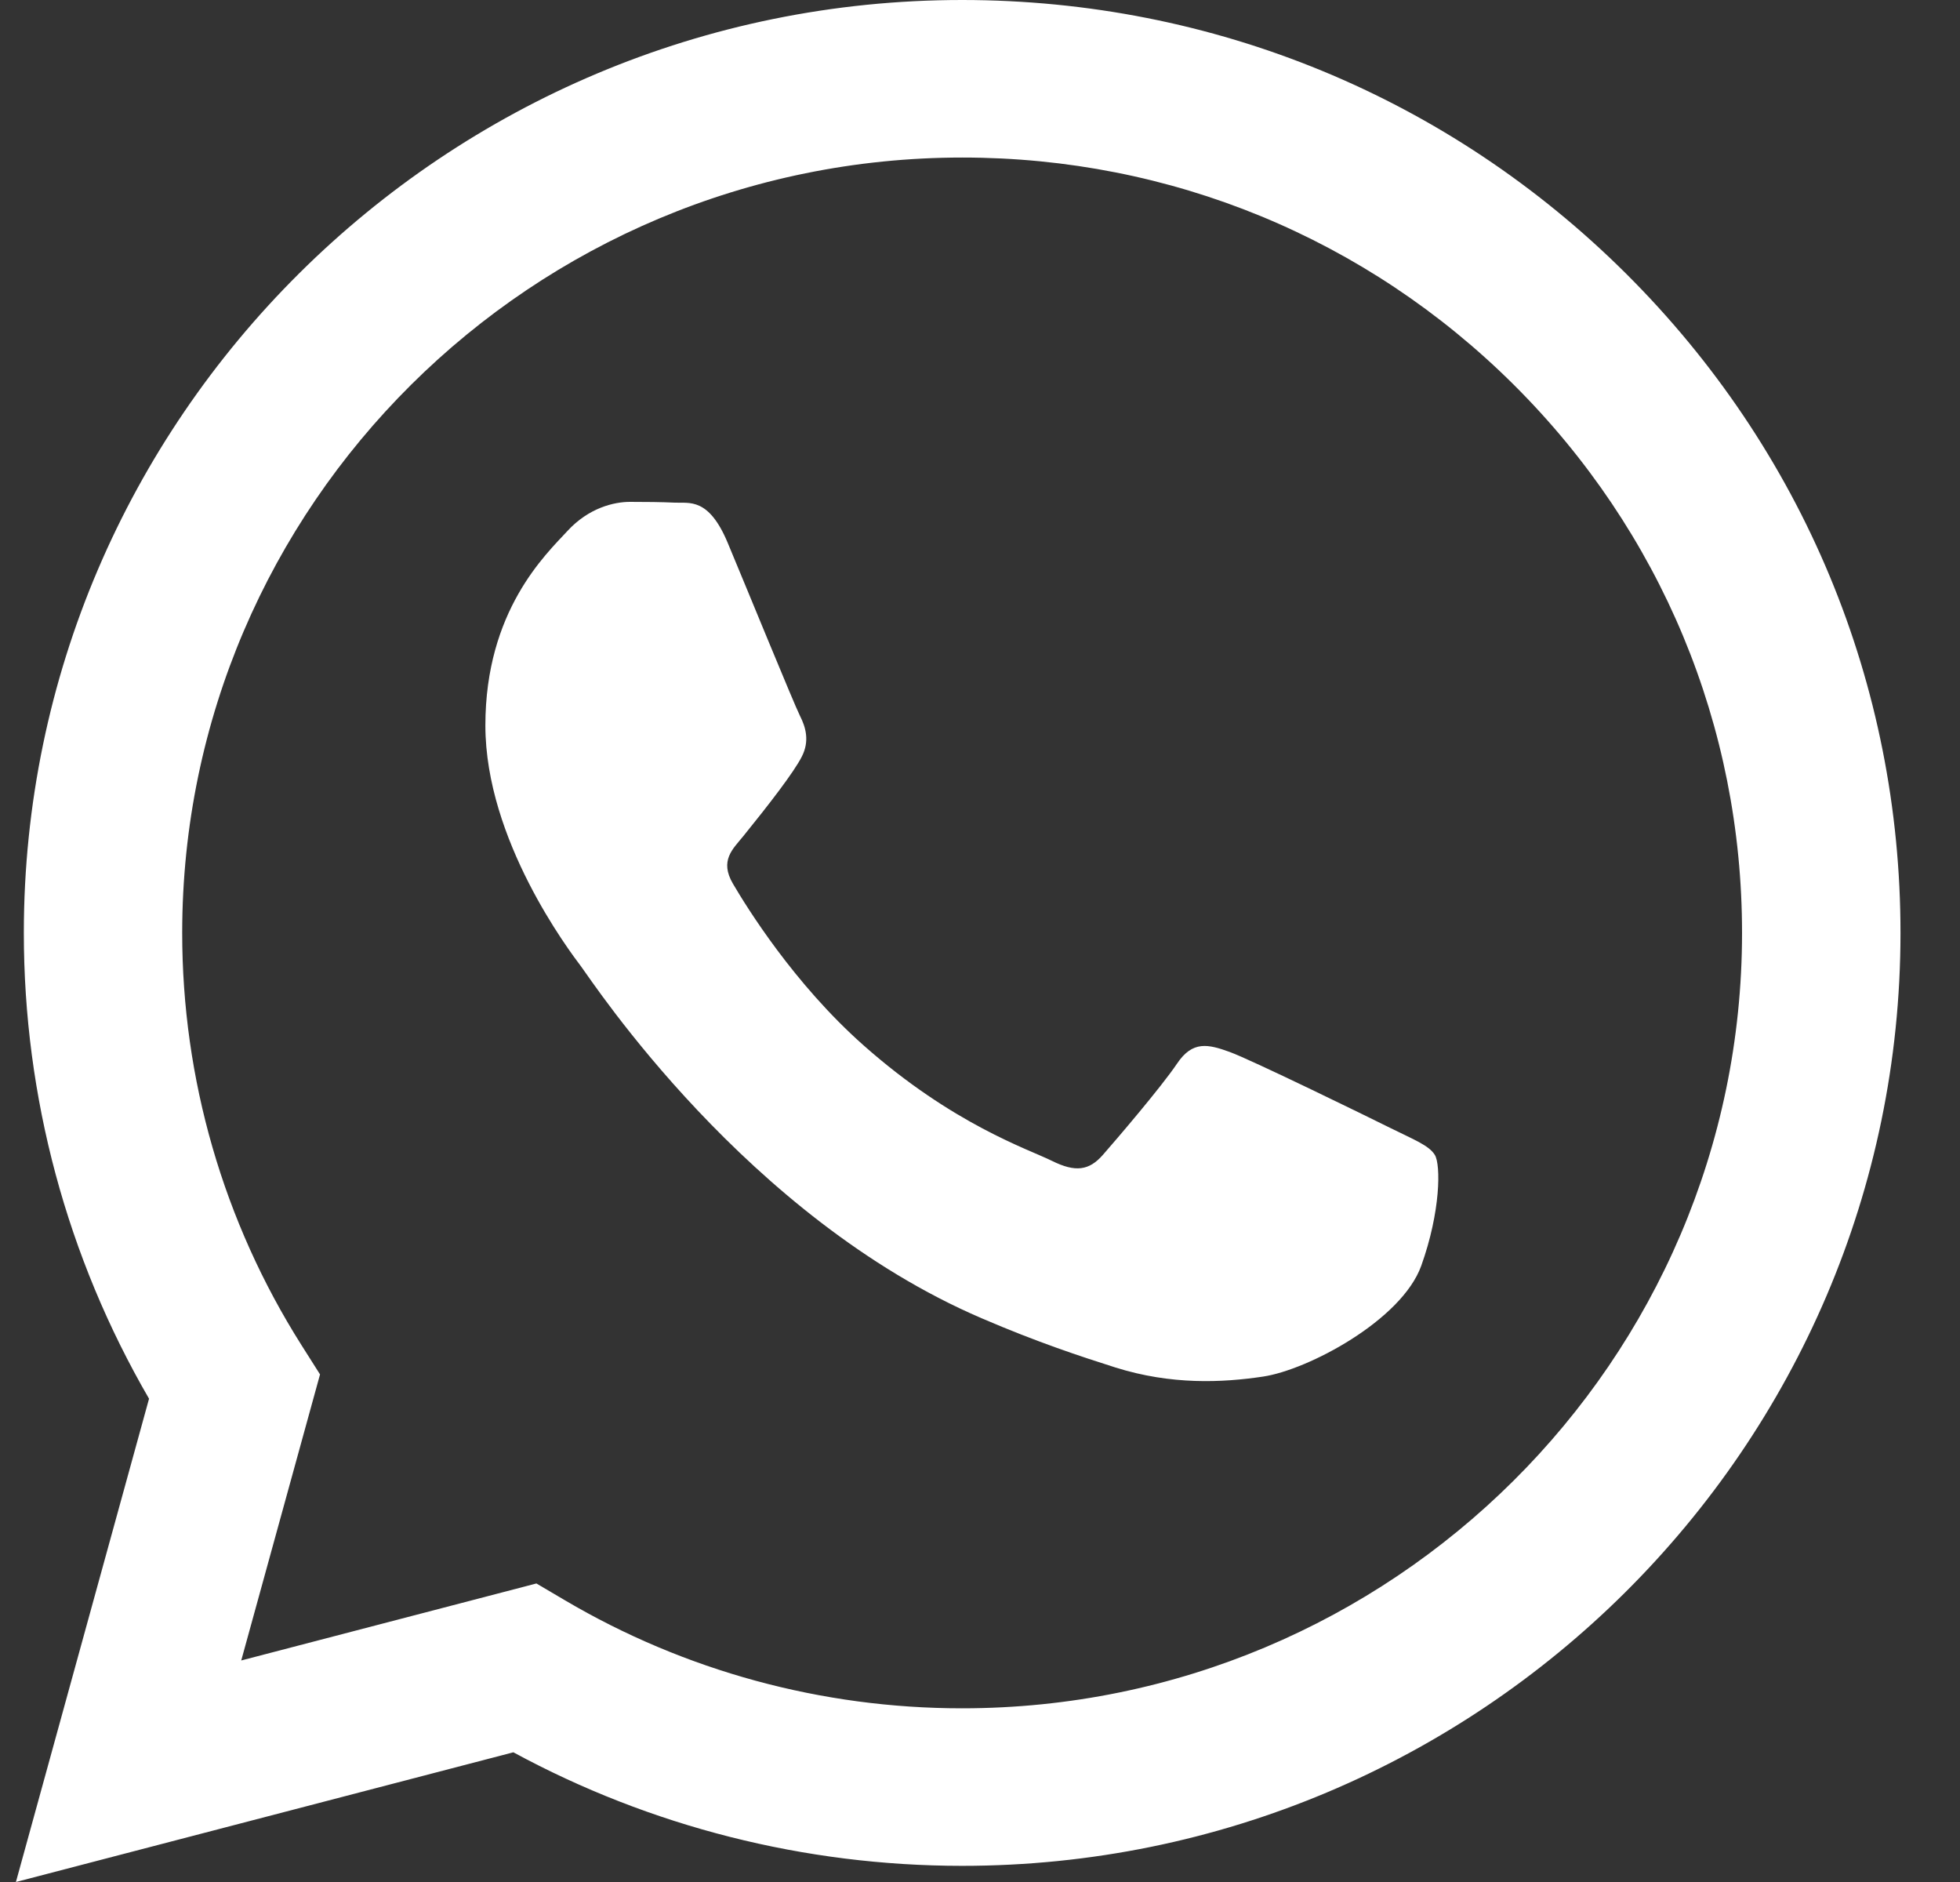 <svg width="25" height="24" viewBox="0 0 25 24" fill="none" xmlns="http://www.w3.org/2000/svg">
<rect x="0" y="0" width="25" height="24" fill="#333333" stroke="none"/>
<path fill-rule="evenodd" clip-rule="evenodd" d="M20.739 3.488C18.479 1.24 15.474 0.001 12.272 0C5.675 0 0.306 5.335 0.304 11.892C0.303 13.988 0.854 16.034 1.901 17.837L0.203 24L6.548 22.346C8.296 23.294 10.264 23.793 12.267 23.794H12.272C18.869 23.794 24.238 18.459 24.241 11.901C24.242 8.723 22.998 5.736 20.739 3.488ZM12.272 21.785H12.268C10.483 21.785 8.733 21.308 7.205 20.407L6.842 20.193L3.077 21.175L4.082 17.527L3.845 17.153C2.849 15.579 2.323 13.76 2.324 11.893C2.326 6.443 6.789 2.009 12.276 2.009C14.933 2.009 17.431 3.039 19.309 4.907C21.187 6.776 22.221 9.259 22.22 11.9C22.218 17.351 17.755 21.785 12.272 21.785ZM17.729 14.382C17.43 14.233 15.96 13.515 15.685 13.415C15.411 13.316 15.212 13.267 15.013 13.564C14.813 13.861 14.24 14.531 14.066 14.729C13.891 14.928 13.717 14.952 13.418 14.804C13.119 14.655 12.155 14.341 11.013 13.329C10.124 12.541 9.524 11.568 9.349 11.27C9.175 10.973 9.348 10.827 9.48 10.664C9.804 10.264 10.128 9.846 10.228 9.647C10.328 9.449 10.278 9.275 10.203 9.127C10.128 8.978 9.53 7.515 9.281 6.92C9.038 6.341 8.792 6.419 8.608 6.41C8.434 6.402 8.234 6.4 8.035 6.4C7.835 6.4 7.511 6.474 7.237 6.772C6.963 7.069 6.191 7.788 6.191 9.251C6.191 10.713 7.262 12.126 7.412 12.325C7.561 12.523 9.521 15.524 12.521 16.811C13.234 17.118 13.791 17.3 14.225 17.438C14.942 17.664 15.594 17.632 16.109 17.555C16.684 17.47 17.878 16.836 18.128 16.142C18.377 15.448 18.377 14.853 18.302 14.729C18.227 14.605 18.028 14.531 17.729 14.382Z" fill="white"/>
</svg>
